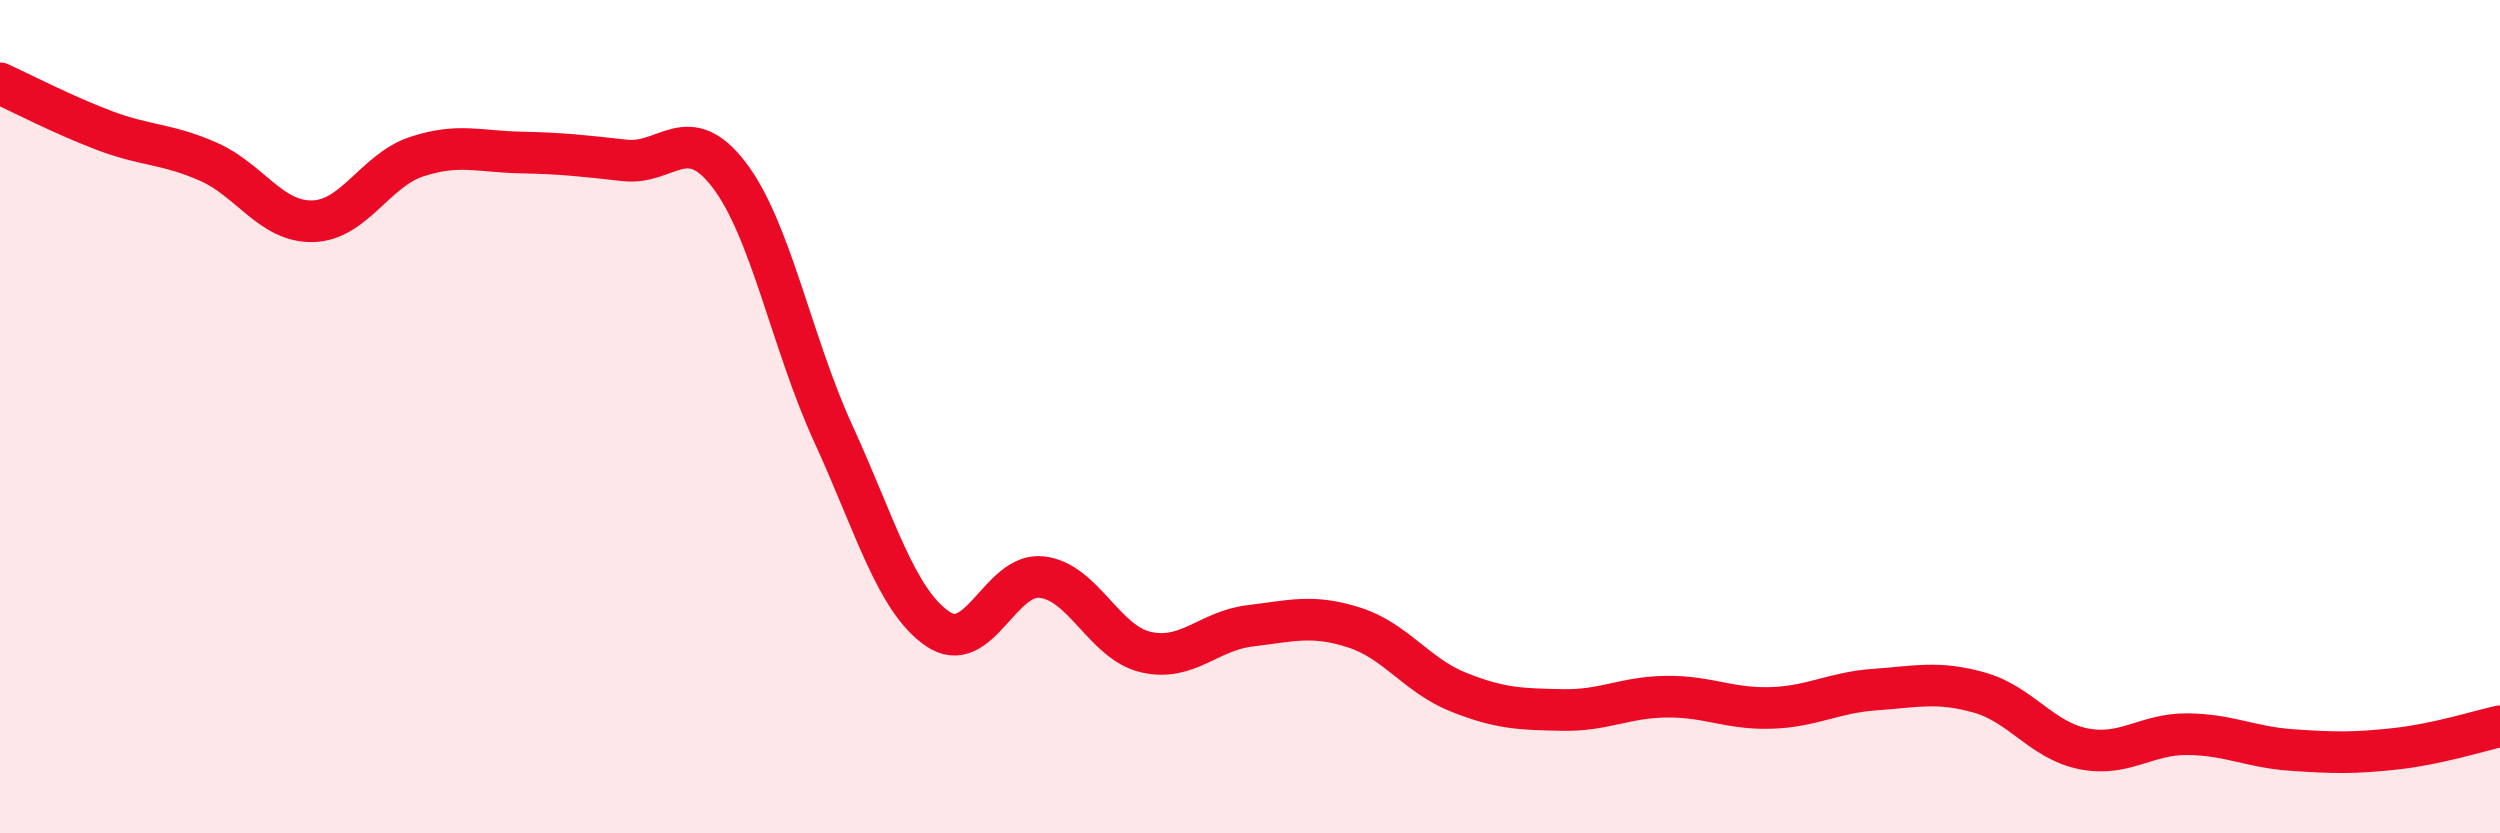
    <svg width="60" height="20" viewBox="0 0 60 20" xmlns="http://www.w3.org/2000/svg">
      <path
        d="M 0,2 C 0.5,2.23 1.5,2.75 2.5,3.13 C 3.5,3.51 4,3.44 5,3.88 C 6,4.32 6.5,5.33 7.5,5.31 C 8.5,5.29 9,4.09 10,3.76 C 11,3.43 11.5,3.64 12.5,3.66 C 13.5,3.68 14,3.74 15,3.85 C 16,3.96 16.5,2.89 17.5,4.2 C 18.5,5.51 19,8.23 20,10.41 C 21,12.59 21.5,14.4 22.5,15.09 C 23.5,15.78 24,13.74 25,13.85 C 26,13.96 26.5,15.42 27.5,15.65 C 28.5,15.88 29,15.14 30,15.02 C 31,14.9 31.5,14.74 32.5,15.06 C 33.5,15.38 34,16.21 35,16.61 C 36,17.01 36.5,17.02 37.5,17.04 C 38.5,17.06 39,16.73 40,16.72 C 41,16.71 41.5,17.02 42.5,16.99 C 43.5,16.96 44,16.62 45,16.55 C 46,16.48 46.5,16.34 47.5,16.62 C 48.5,16.9 49,17.77 50,17.97 C 51,18.17 51.5,17.61 52.5,17.62 C 53.5,17.63 54,17.93 55,18 C 56,18.07 56.5,18.08 57.5,17.97 C 58.5,17.86 59.5,17.54 60,17.43L60 20L0 20Z"
        fill="#EB0A25"
        opacity="0.1"
        stroke-linecap="round"
        stroke-linejoin="round"
      />
      <path
        d="M 0,2 C 0.5,2.23 1.5,2.75 2.5,3.13 C 3.5,3.51 4,3.44 5,3.88 C 6,4.32 6.5,5.33 7.5,5.31 C 8.5,5.29 9,4.09 10,3.76 C 11,3.43 11.5,3.64 12.5,3.66 C 13.5,3.68 14,3.74 15,3.85 C 16,3.96 16.5,2.89 17.5,4.2 C 18.5,5.51 19,8.23 20,10.41 C 21,12.59 21.5,14.4 22.5,15.09 C 23.5,15.78 24,13.74 25,13.85 C 26,13.96 26.5,15.42 27.5,15.65 C 28.5,15.88 29,15.14 30,15.02 C 31,14.9 31.5,14.74 32.5,15.06 C 33.5,15.38 34,16.21 35,16.61 C 36,17.01 36.5,17.02 37.5,17.04 C 38.5,17.06 39,16.73 40,16.72 C 41,16.71 41.5,17.02 42.5,16.99 C 43.5,16.96 44,16.62 45,16.55 C 46,16.48 46.5,16.34 47.5,16.62 C 48.5,16.9 49,17.77 50,17.97 C 51,18.17 51.5,17.61 52.5,17.62 C 53.5,17.63 54,17.93 55,18 C 56,18.07 56.5,18.08 57.5,17.97 C 58.5,17.86 59.5,17.54 60,17.43"
        stroke="#EB0A25"
        stroke-width="1"
        fill="none"
        stroke-linecap="round"
        stroke-linejoin="round"
      />
    </svg>
  